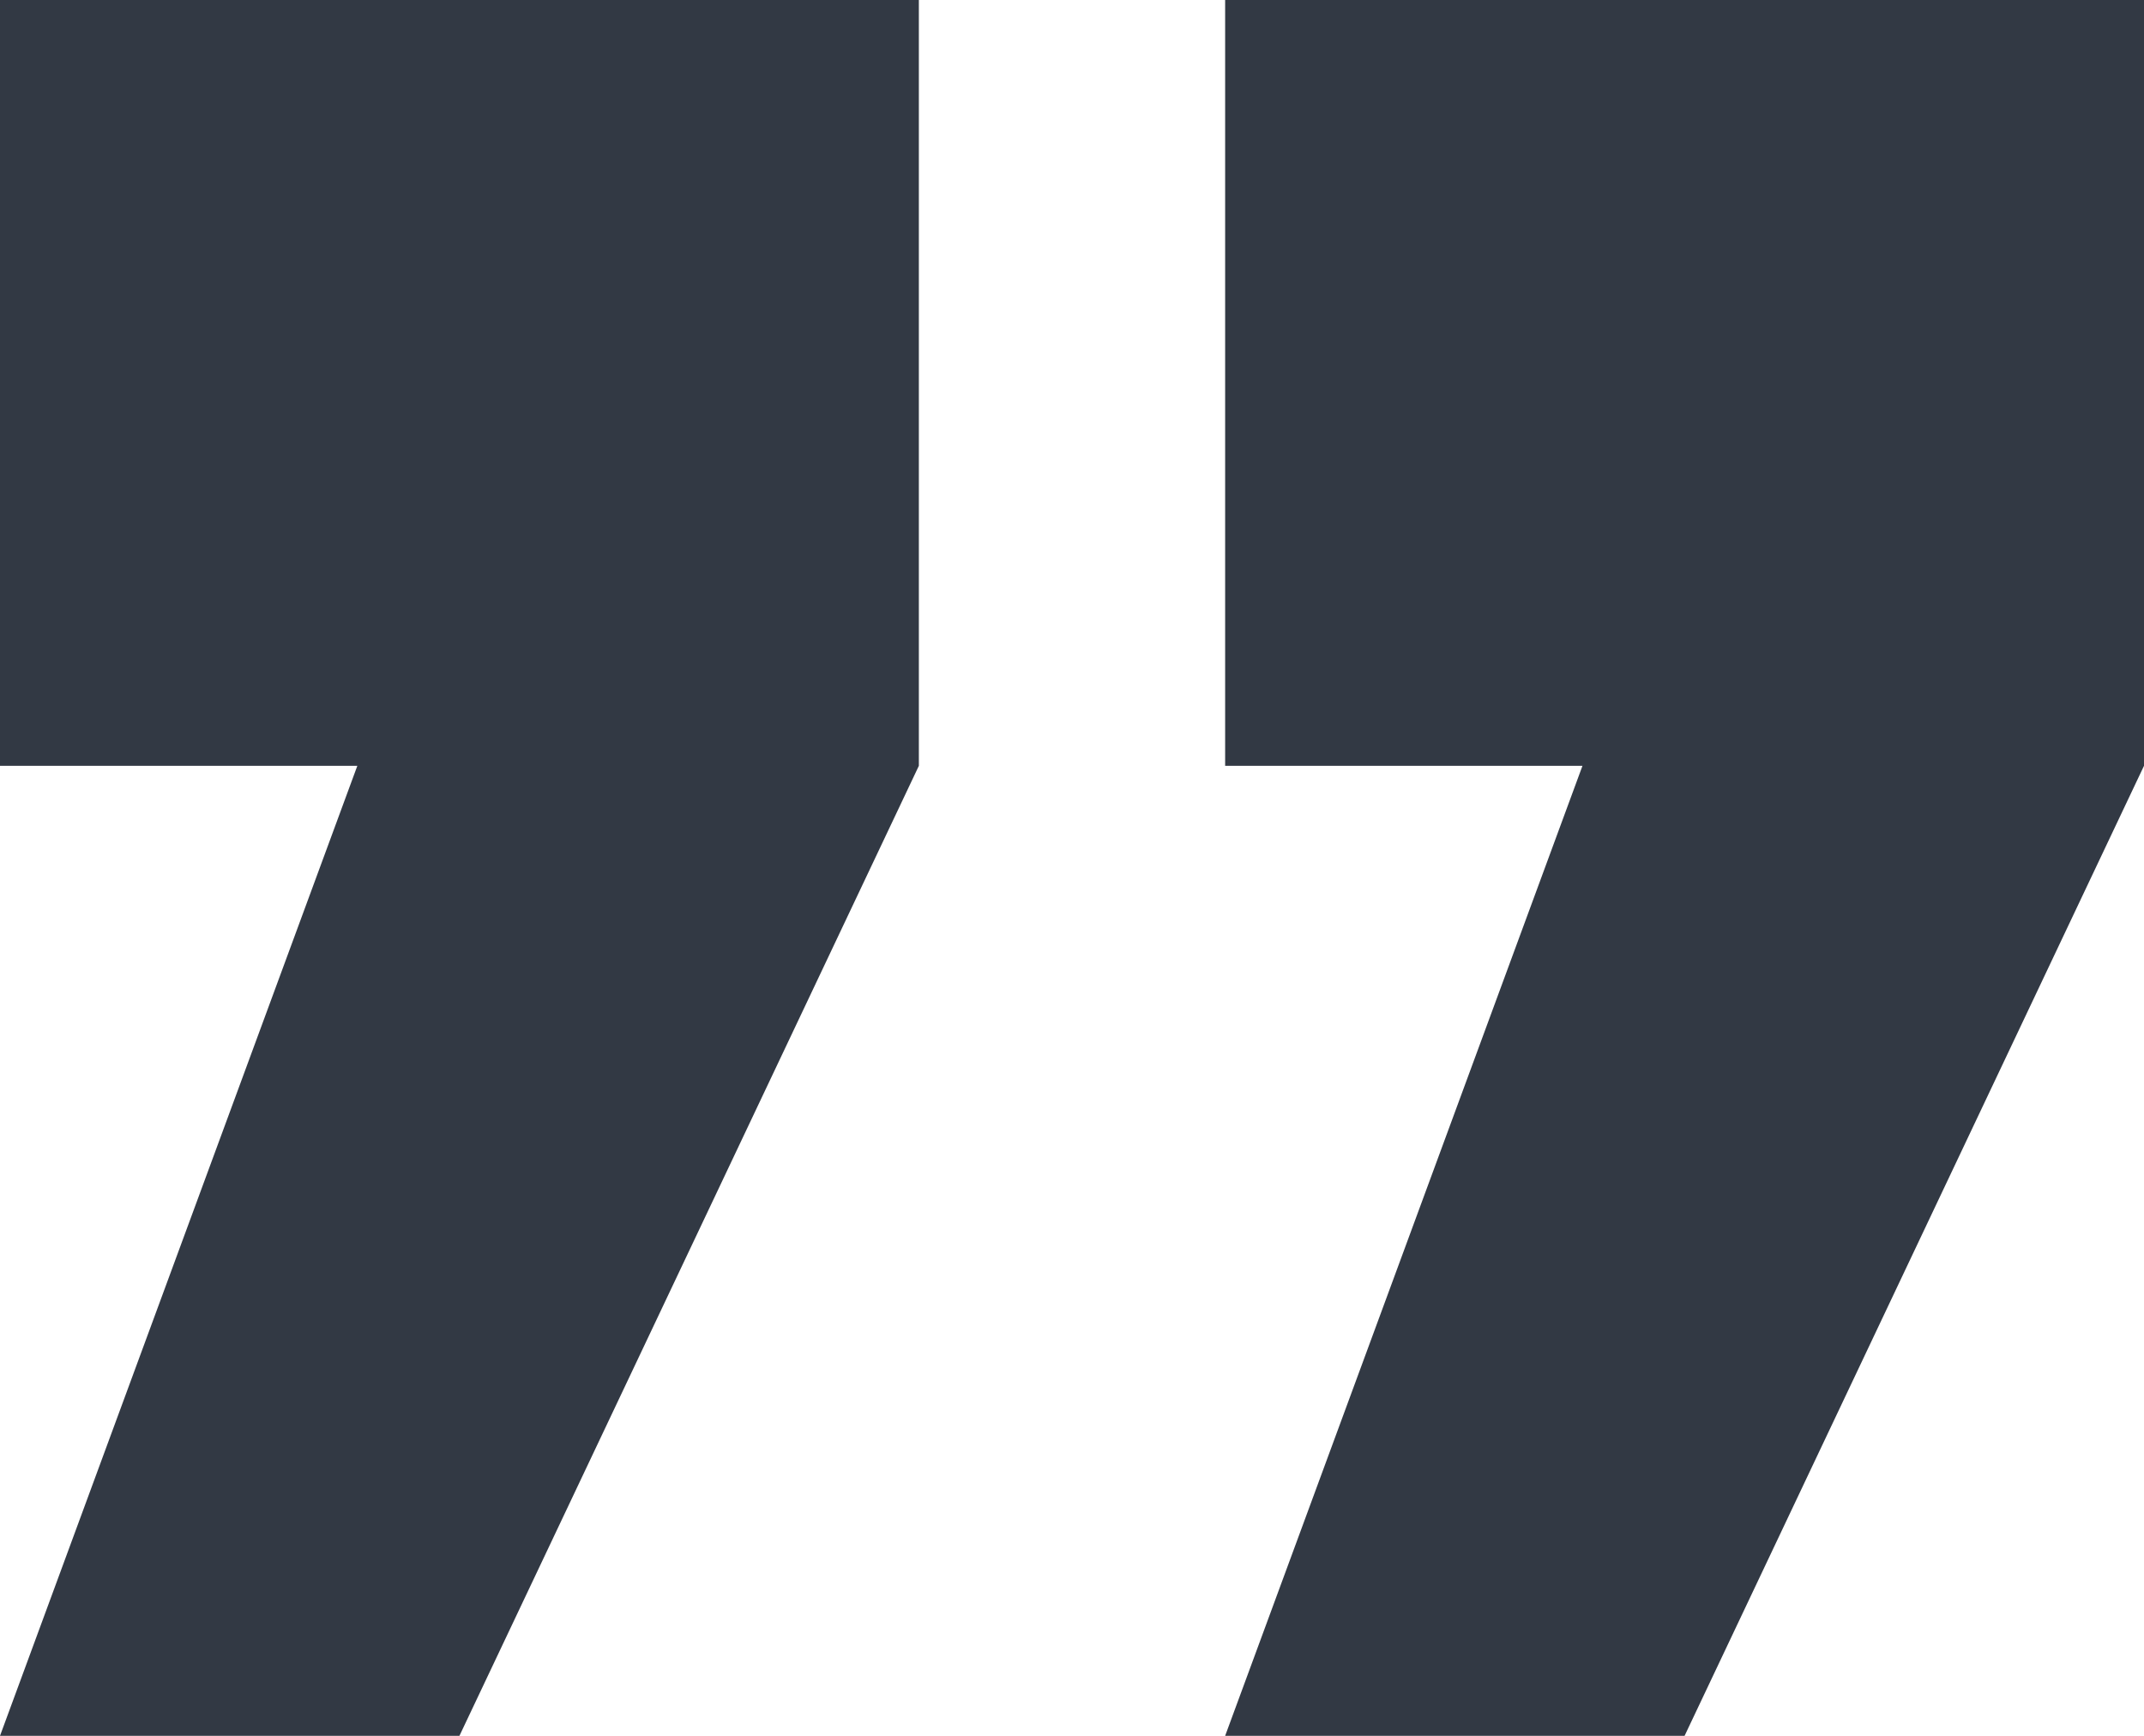 <?xml version="1.0" encoding="UTF-8"?> <svg xmlns="http://www.w3.org/2000/svg" width="21" height="17" viewBox="0 0 21 17" fill="none"><path d="M9 0H0V7.5H3.5L0 17H4.5L9 7.5V0Z" fill="#323944"></path><path d="M21 0H12V7.5H15.5L12 17H16.5L21 7.5V0Z" fill="#323944"></path></svg> 